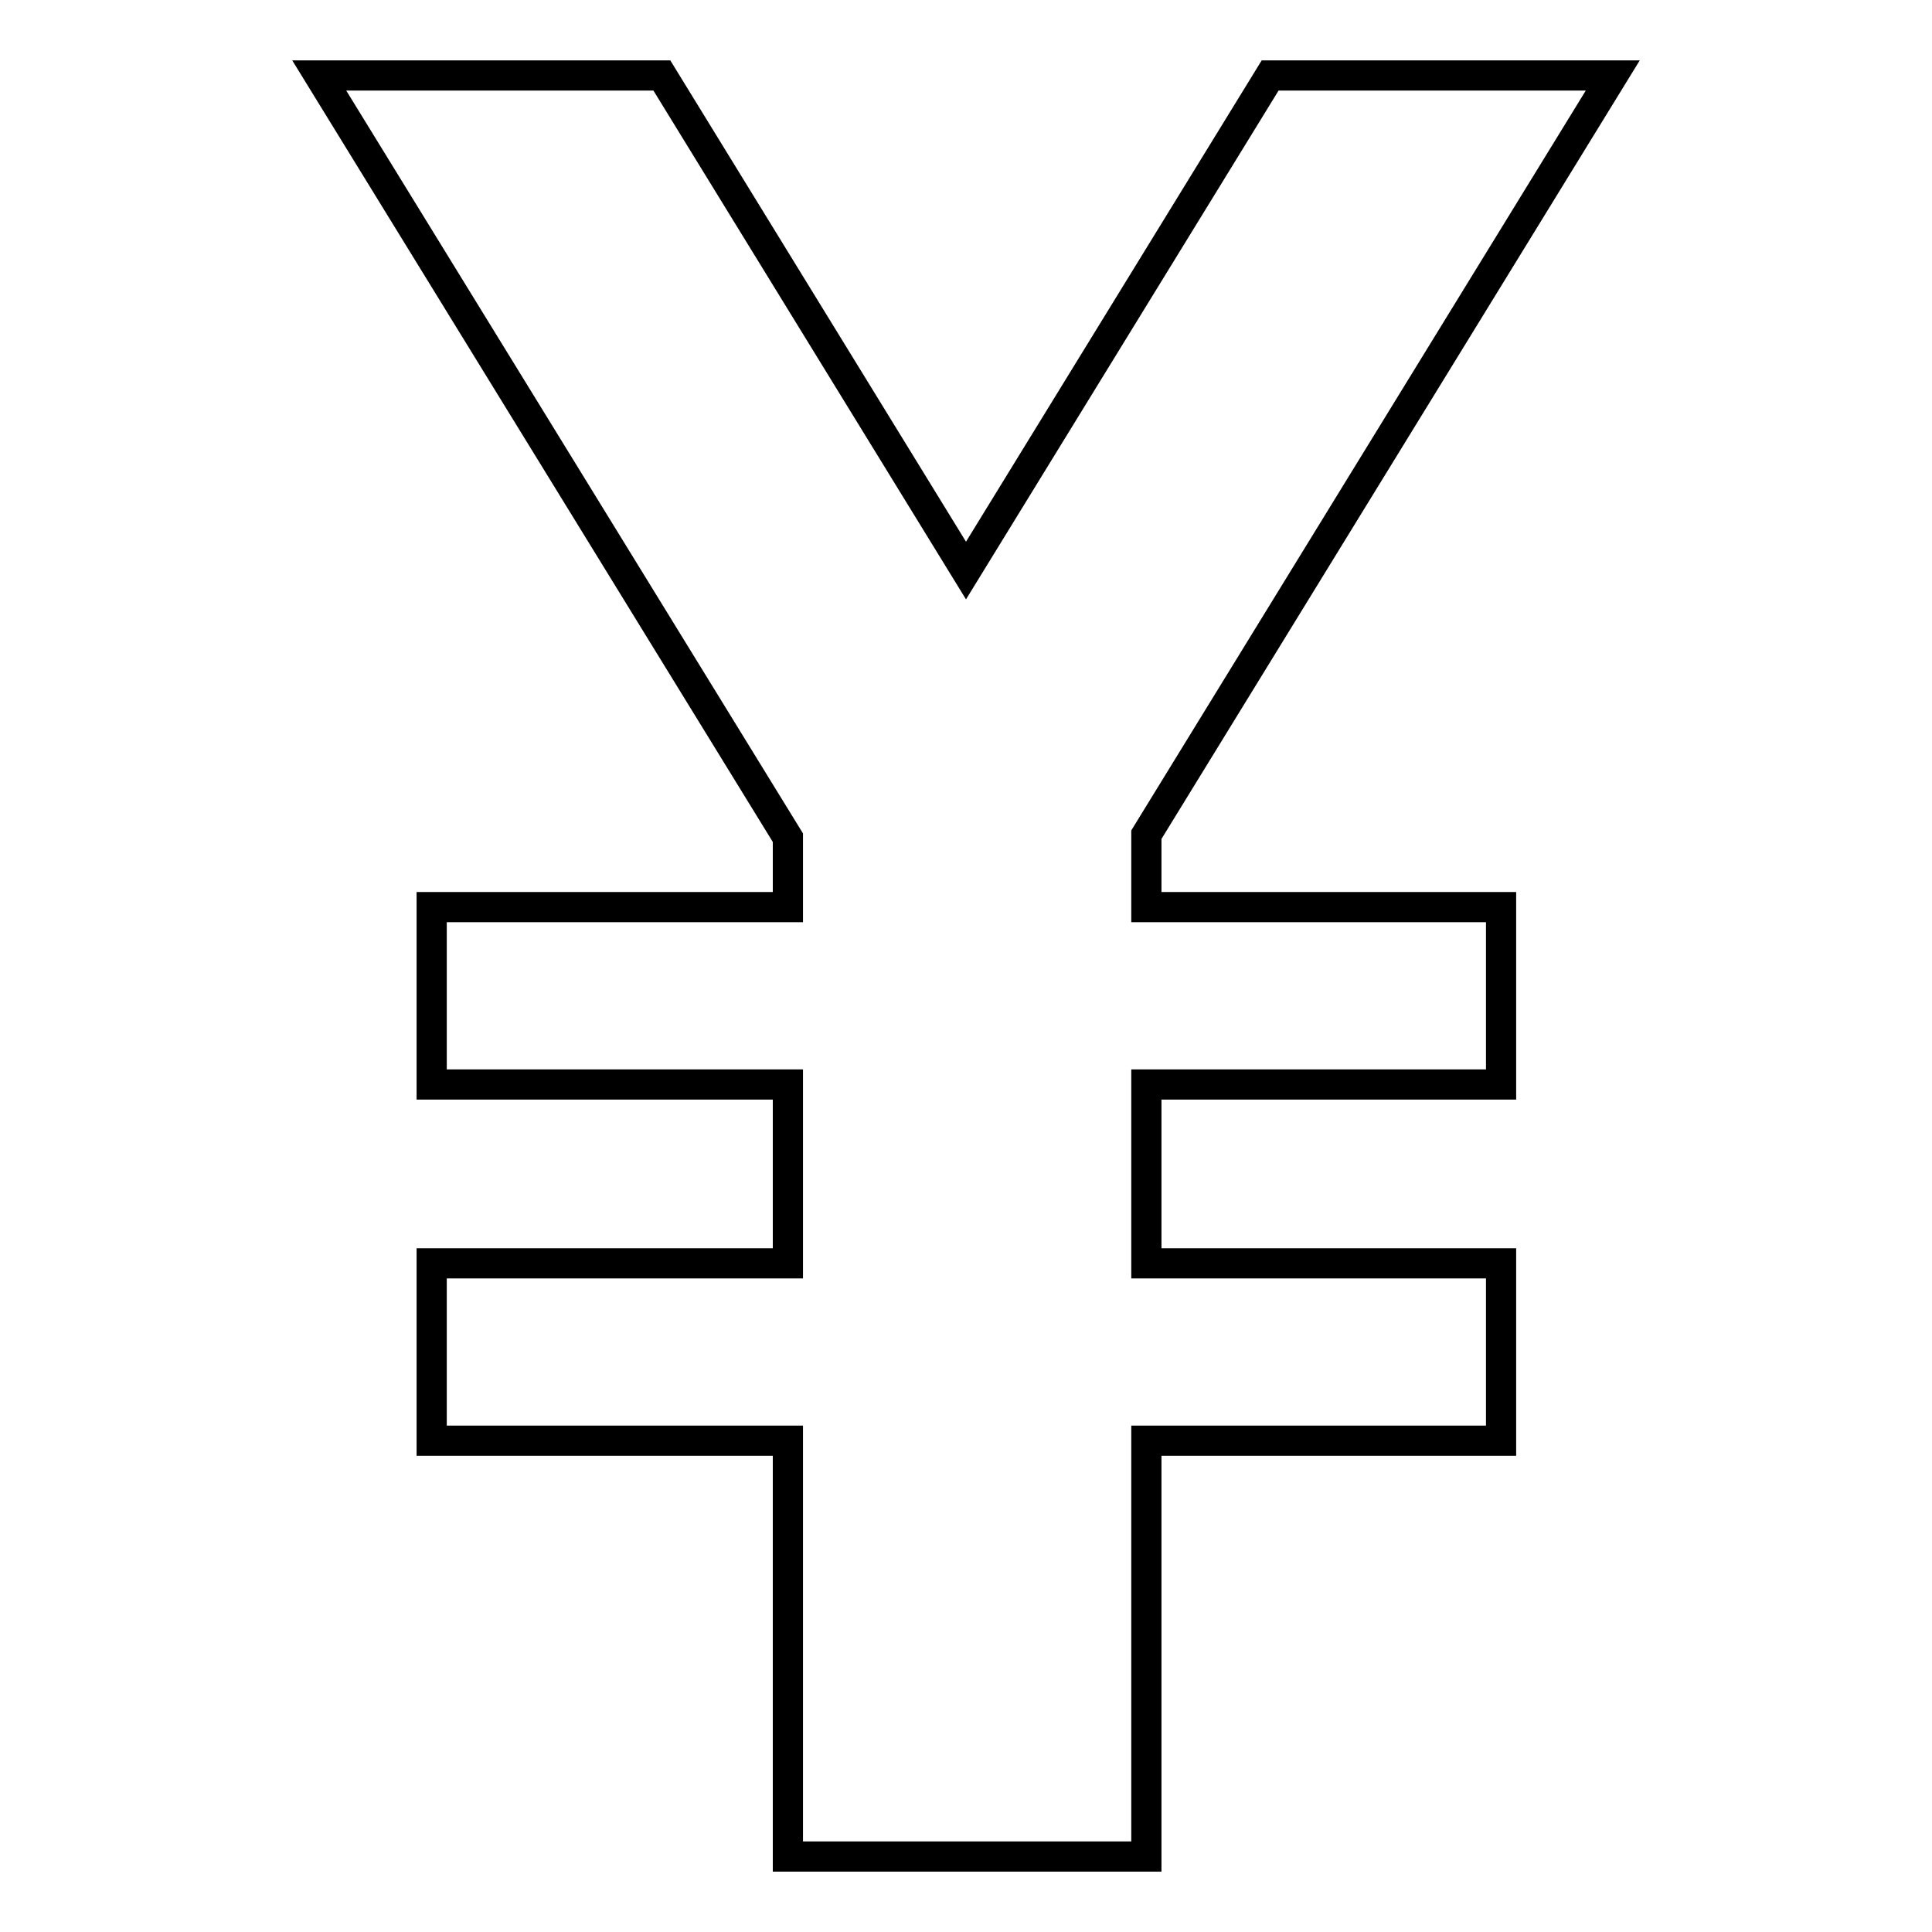 <?xml version="1.0" encoding="utf-8"?>
<!-- Svg Vector Icons : http://www.onlinewebfonts.com/icon -->
<!DOCTYPE svg PUBLIC "-//W3C//DTD SVG 1.1//EN" "http://www.w3.org/Graphics/SVG/1.1/DTD/svg11.dtd">
<svg version="1.1" xmlns="http://www.w3.org/2000/svg" xmlns:xlink="http://www.w3.org/1999/xlink" x="0px" y="0px" viewBox="0 0 256 256" enable-background="new 0 0 256 256" xml:space="preserve">
<g> <path stroke-width="4" fill-opacity="0" stroke="#000000"  d="M151.9,110.6L213.7,10h-45.4L128,75.6L87.7,10H42.3l62.1,101v9.2H57.2v23.5h47.2v23.7H57.2v23.5h47.2V246 h47.5v-55.1h47v-23.5h-47v-23.7h47v-23.5h-47V110.6z"/></g>
</svg>